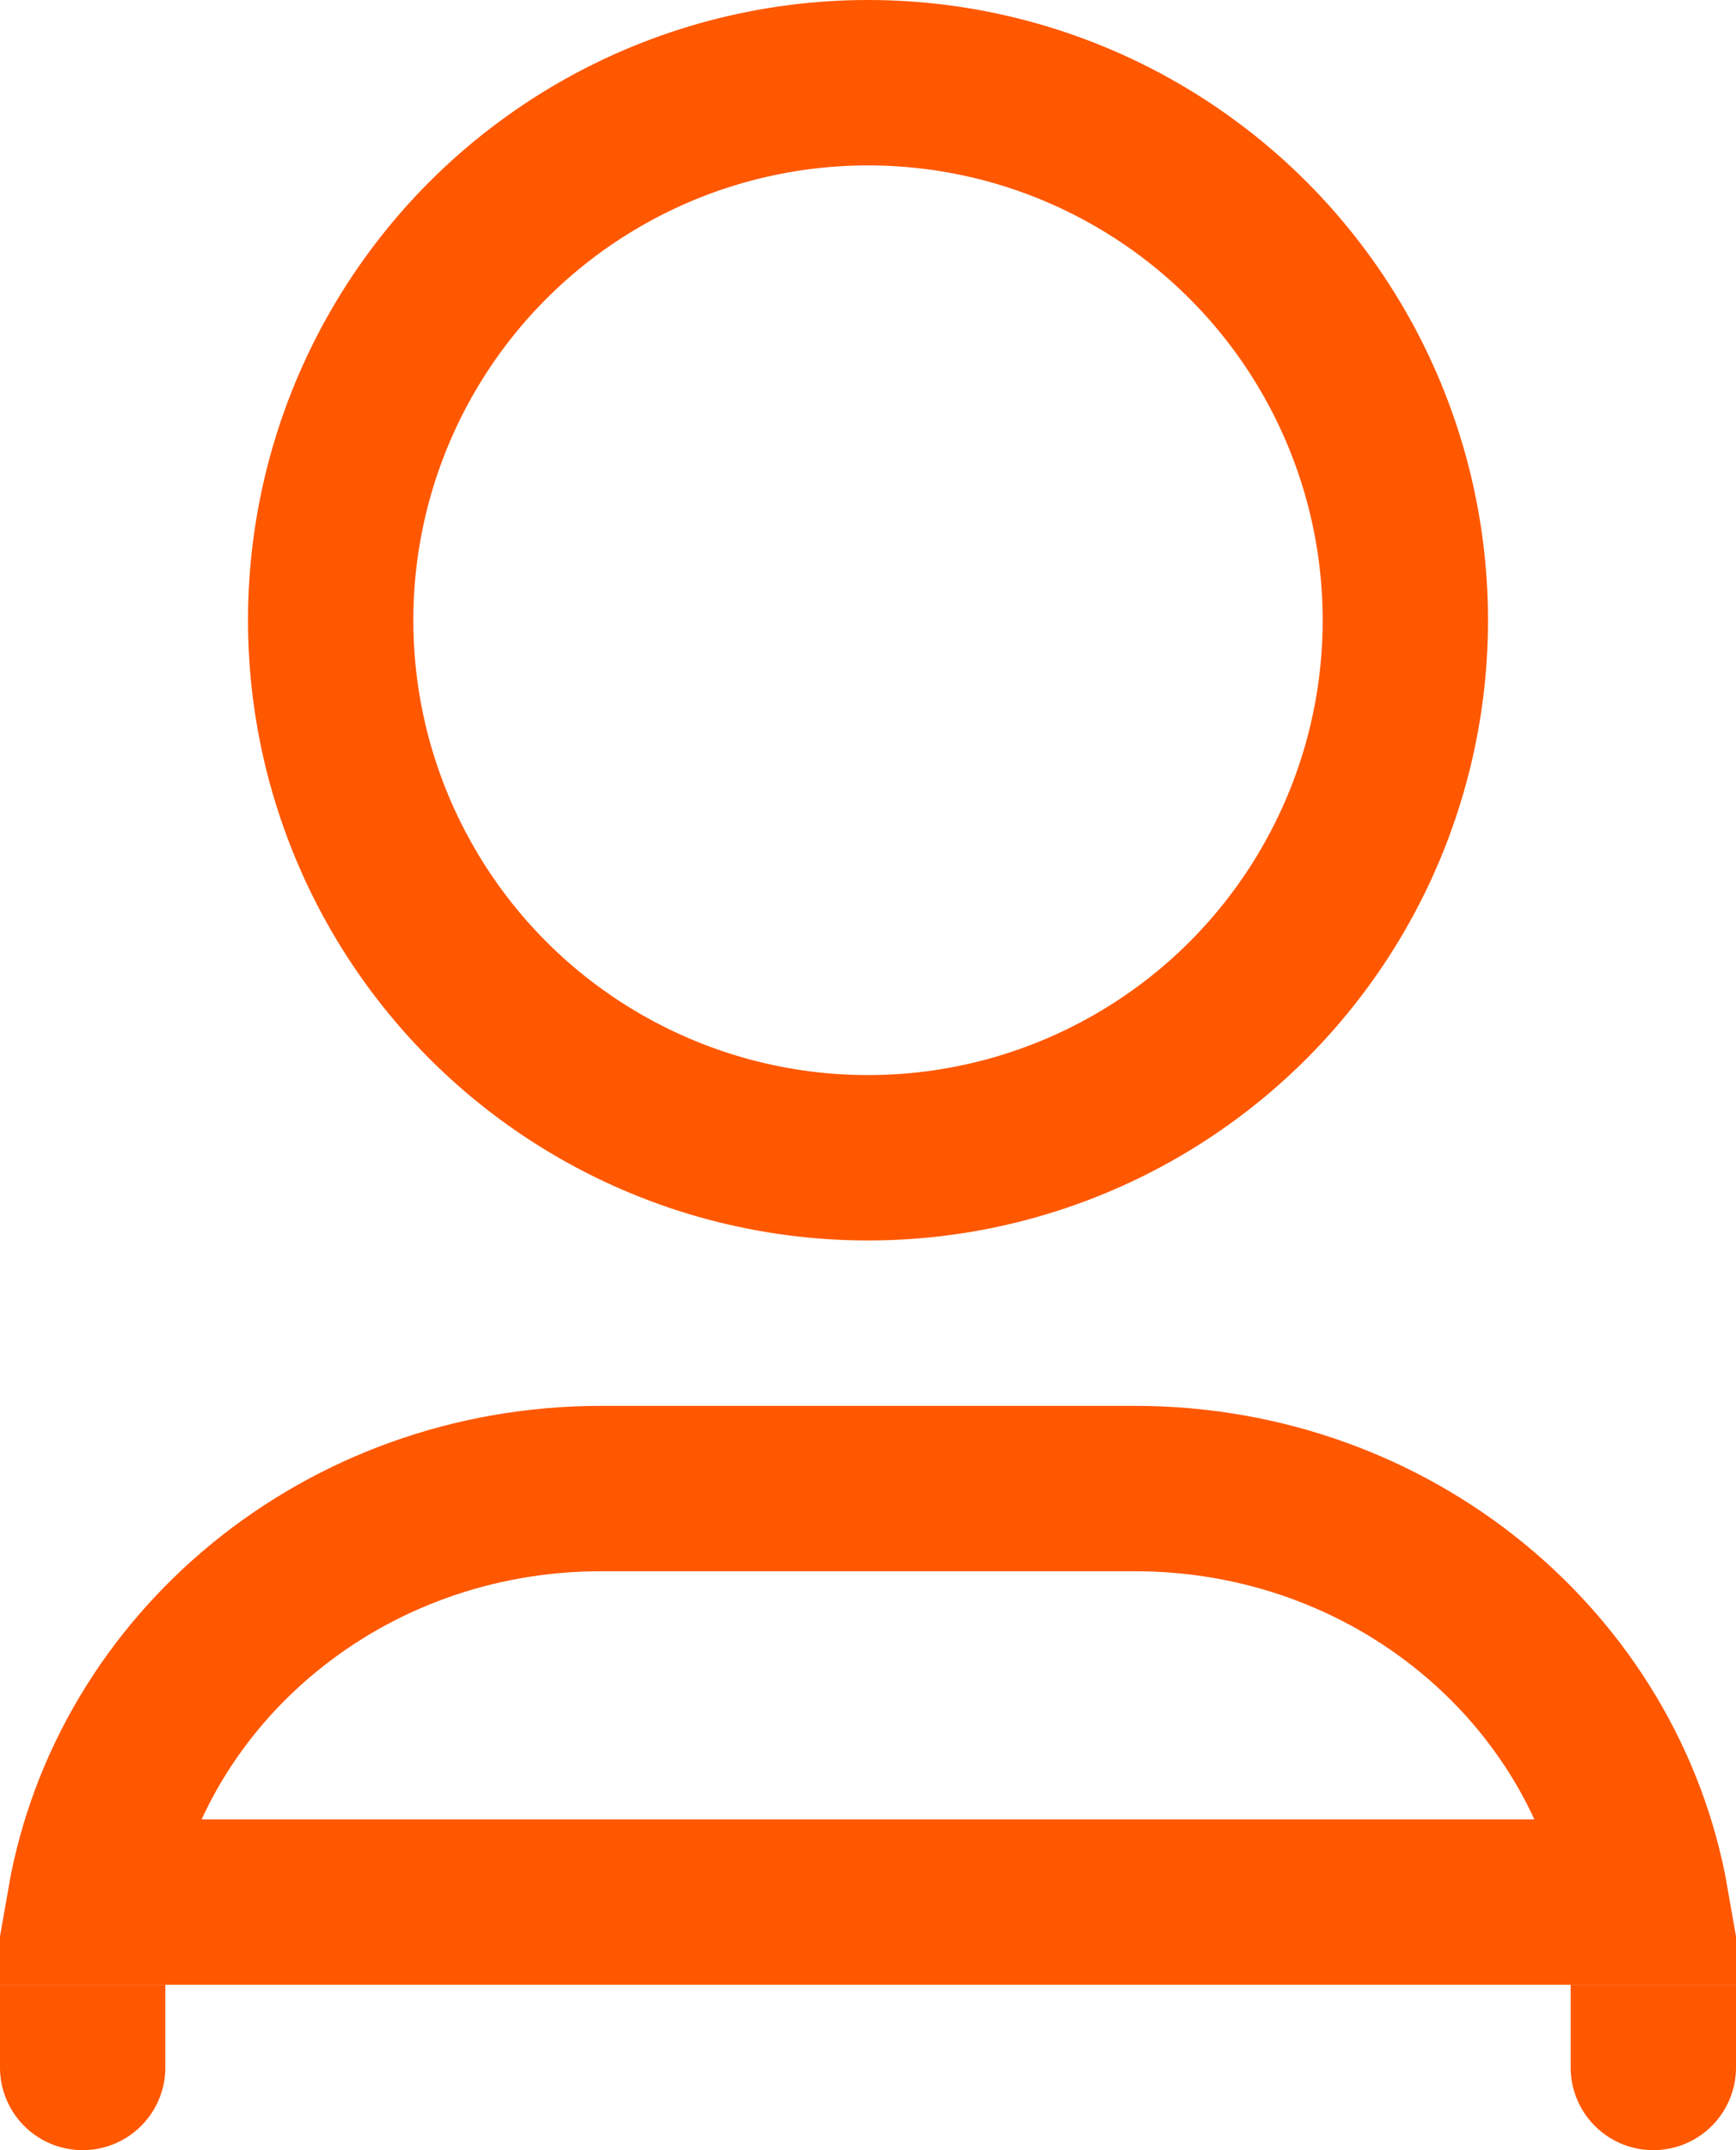 <svg xmlns="http://www.w3.org/2000/svg" width="21" height="26"><g stroke="#FF5800" transform="translate(0 1)" fill="none" fill-rule="evenodd"><circle cx="10.5" cy="6.5" r="6.5" stroke-width="2"/><path stroke-width="2" d="M1.087 22h18.826c-.497-2.832-3.07-5-6.182-5H7.269c-3.113 0-5.685 2.168-6.182 5z"/><path d="M.5 23.5v.5a.5.5 0 001 0v-.5h-1zm19 0v.5a.5.5 0 101 0v-.5h-1z"/></g></svg>